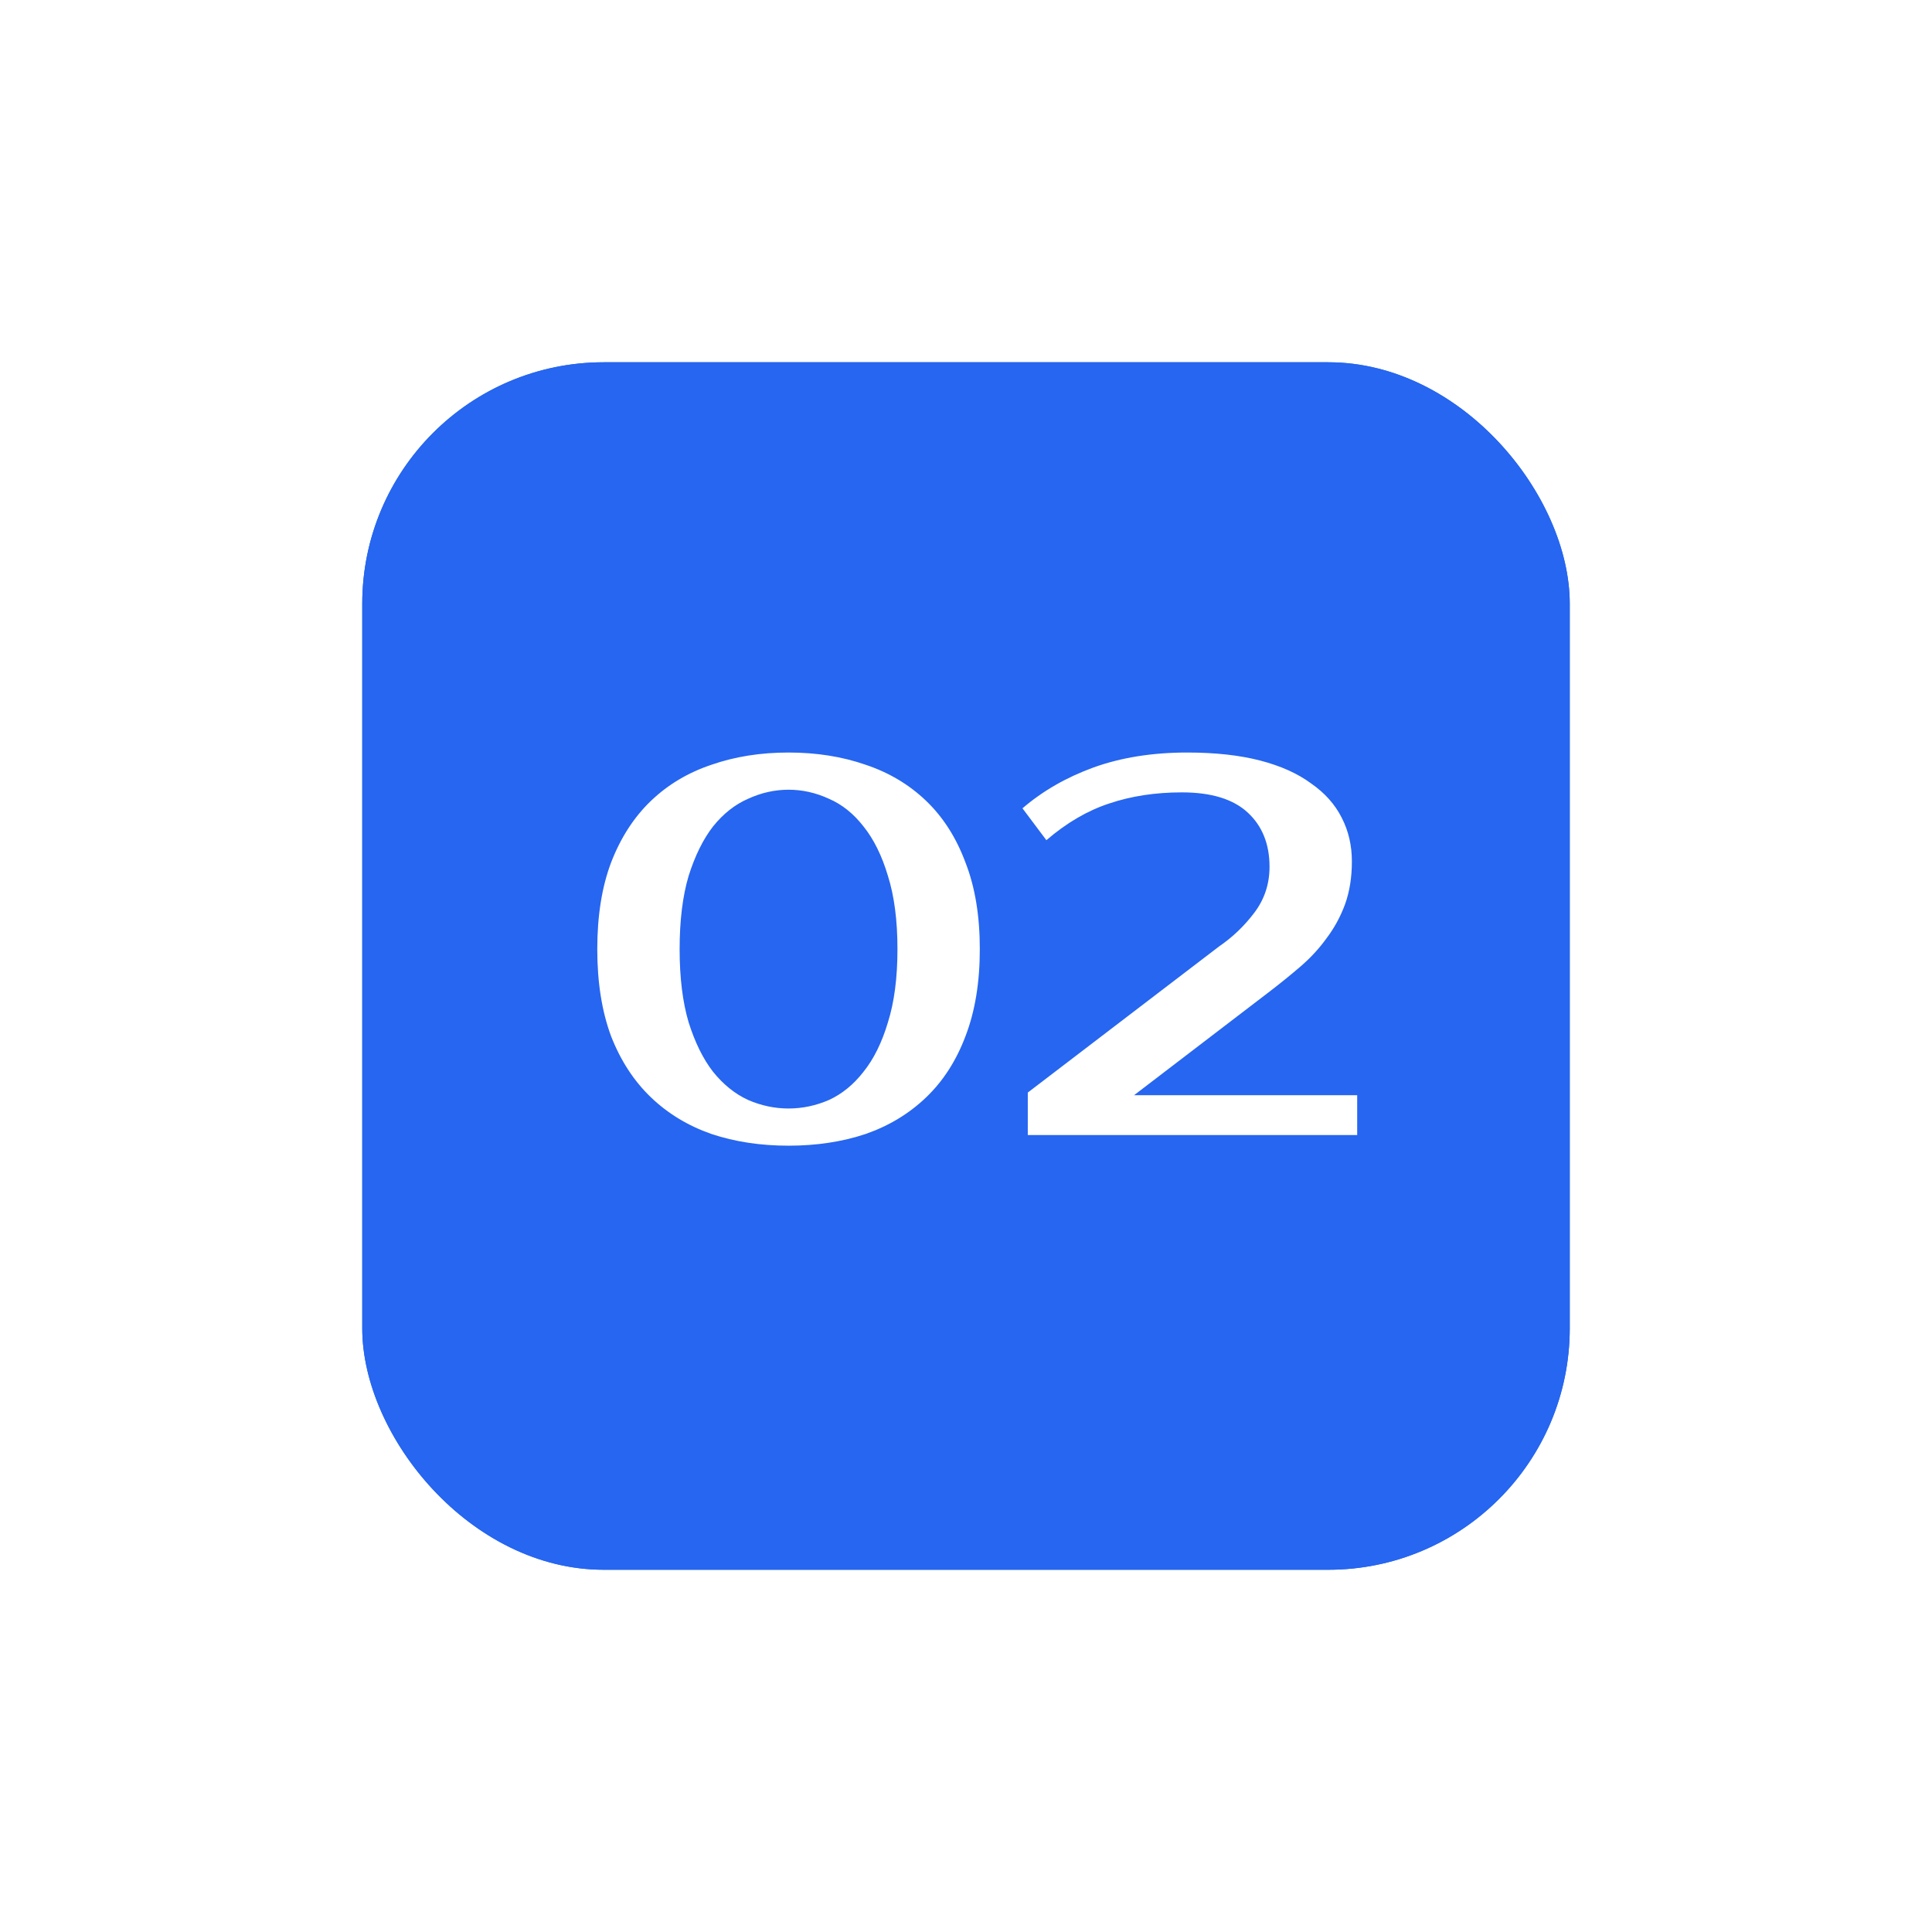 <?xml version="1.0" encoding="UTF-8"?> <svg xmlns="http://www.w3.org/2000/svg" width="160" height="160" viewBox="0 0 160 160" fill="none"><g filter="url(#filter0_f_2334_168)"><rect x="30" y="30.001" width="100" height="100" rx="20" fill="#2666F0"></rect></g><rect x="30" y="30.001" width="100" height="100" rx="20" fill="#2666F0"></rect><path d="M65.304 65.401C64.16 65.401 63.045 65.65 61.96 66.149C60.874 66.618 59.906 67.381 59.056 68.437C58.234 69.493 57.56 70.857 57.032 72.529C56.533 74.201 56.284 76.225 56.284 78.601C56.284 80.977 56.533 83.001 57.032 84.673C57.56 86.345 58.234 87.709 59.056 88.765C59.906 89.821 60.874 90.598 61.96 91.097C63.045 91.566 64.16 91.801 65.304 91.801C66.448 91.801 67.562 91.566 68.648 91.097C69.733 90.598 70.686 89.821 71.508 88.765C72.358 87.709 73.033 86.345 73.532 84.673C74.06 83.001 74.324 80.977 74.324 78.601C74.324 76.225 74.06 74.201 73.532 72.529C73.033 70.857 72.358 69.493 71.508 68.437C70.686 67.381 69.733 66.618 68.648 66.149C67.562 65.65 66.448 65.401 65.304 65.401ZM65.304 62.321C67.621 62.321 69.748 62.658 71.684 63.333C73.62 63.978 75.292 64.976 76.7 66.325C78.108 67.674 79.193 69.376 79.956 71.429C80.748 73.453 81.144 75.844 81.144 78.601C81.144 81.358 80.748 83.764 79.956 85.817C79.193 87.841 78.108 89.528 76.7 90.877C75.292 92.226 73.62 93.238 71.684 93.913C69.748 94.558 67.621 94.881 65.304 94.881C62.986 94.881 60.86 94.558 58.924 93.913C56.988 93.238 55.316 92.226 53.908 90.877C52.5 89.528 51.4 87.841 50.608 85.817C49.845 83.764 49.464 81.358 49.464 78.601C49.464 75.844 49.845 73.453 50.608 71.429C51.4 69.376 52.5 67.674 53.908 66.325C55.316 64.976 56.988 63.978 58.924 63.333C60.86 62.658 62.986 62.321 65.304 62.321ZM100.957 78.381C102.072 77.618 103.04 76.694 103.861 75.609C104.712 74.494 105.137 73.218 105.137 71.781C105.137 69.904 104.536 68.408 103.333 67.293C102.131 66.178 100.312 65.621 97.877 65.621C95.677 65.621 93.668 65.929 91.849 66.545C90.06 67.132 88.329 68.144 86.657 69.581L84.677 66.941C86.349 65.504 88.315 64.374 90.573 63.553C92.861 62.732 95.443 62.321 98.317 62.321C100.635 62.321 102.644 62.541 104.345 62.981C106.047 63.421 107.455 64.052 108.569 64.873C109.713 65.665 110.564 66.618 111.121 67.733C111.679 68.818 111.957 70.021 111.957 71.341C111.957 72.661 111.767 73.849 111.385 74.905C111.004 75.932 110.491 76.87 109.845 77.721C109.229 78.572 108.511 79.349 107.689 80.053C106.868 80.757 106.017 81.446 105.137 82.121L93.917 90.701H112.397V94.001H85.117V90.481L100.957 78.381Z" fill="white"></path><defs><filter id="filter0_f_2334_168" x="0" y="0.001" width="160" height="160" filterUnits="userSpaceOnUse" color-interpolation-filters="sRGB"><feFlood flood-opacity="0" result="BackgroundImageFix"></feFlood><feBlend mode="normal" in="SourceGraphic" in2="BackgroundImageFix" result="shape"></feBlend><feGaussianBlur stdDeviation="15" result="effect1_foregroundBlur_2334_168"></feGaussianBlur></filter></defs></svg> 